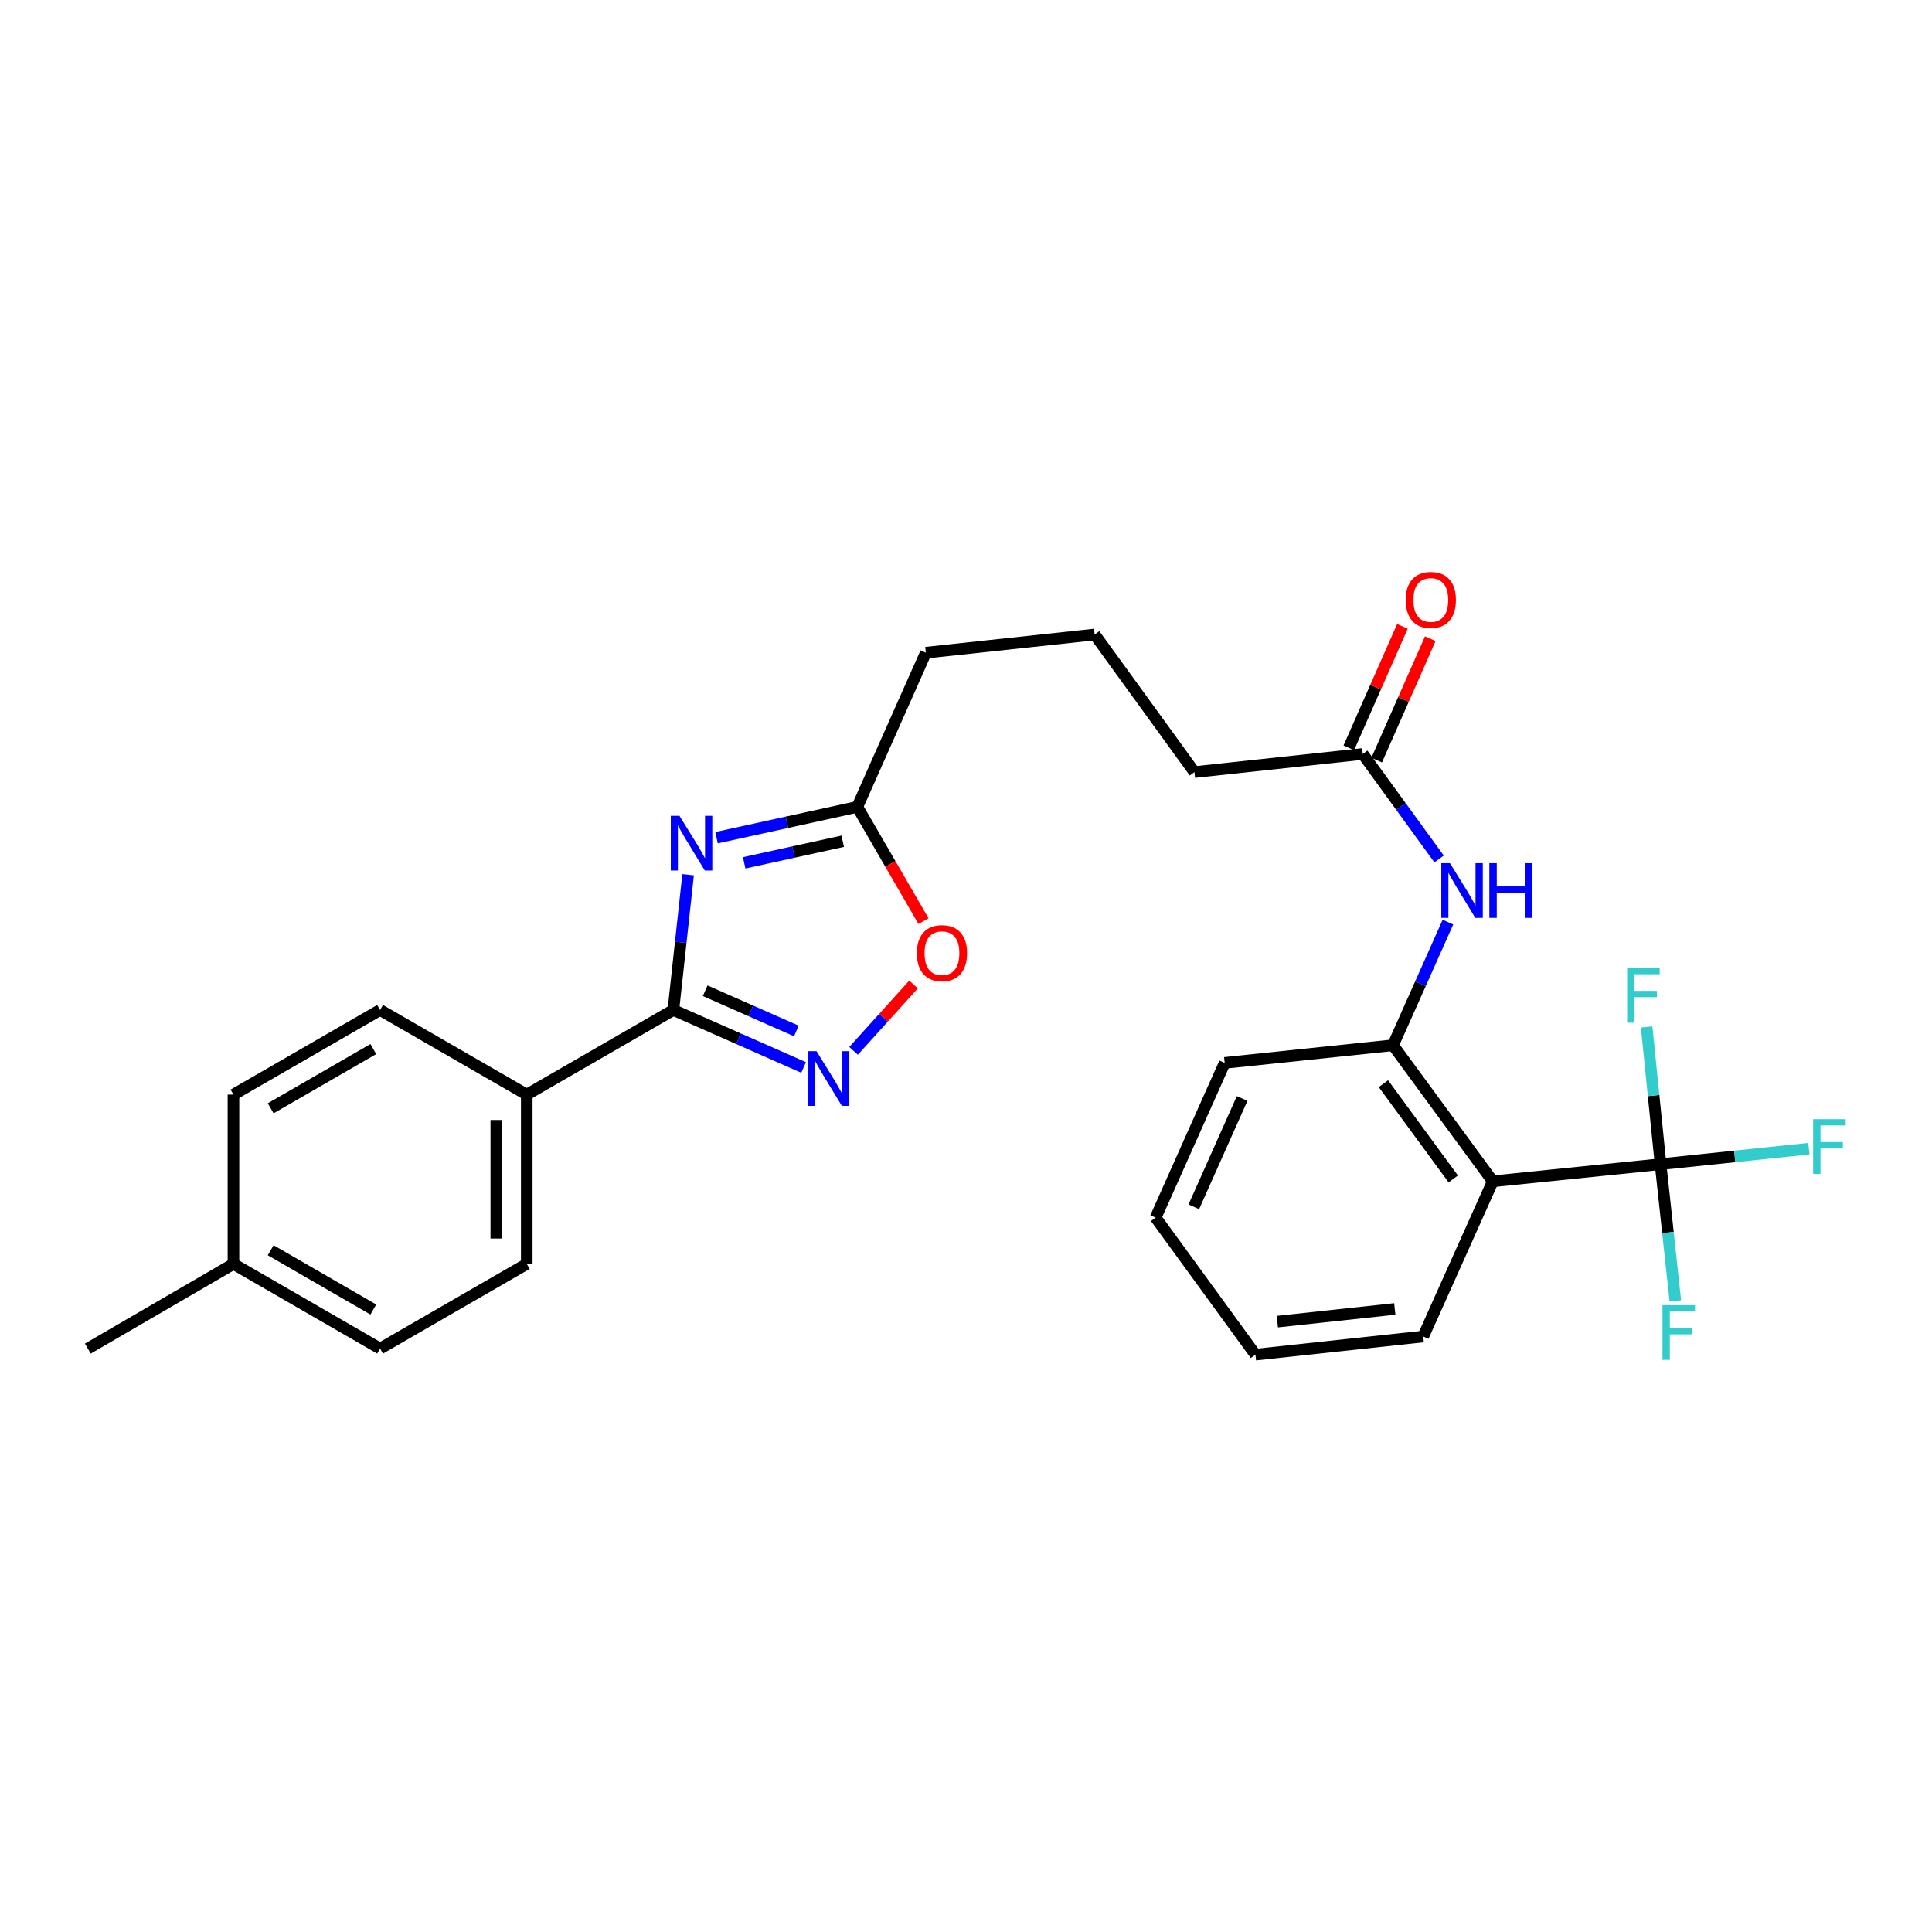 <?xml version='1.0' encoding='iso-8859-1'?>
<svg version='1.1' baseProfile='full'
              xmlns='http://www.w3.org/2000/svg'
                      xmlns:rdkit='http://www.rdkit.org/xml'
                      xmlns:xlink='http://www.w3.org/1999/xlink'
                  xml:space='preserve'
width='1000px' height='1000px' viewBox='0 0 1000 1000'>
<!-- END OF HEADER -->
<rect style='opacity:1.0;fill:#FFFFFF;stroke:none' width='1000' height='1000' x='0' y='0'> </rect>
<path class='bond-0' d='M 356.162,452.758 L 352.349,487.76' style='fill:none;fill-rule:evenodd;stroke:#0000FF;stroke-width:6px;stroke-linecap:butt;stroke-linejoin:miter;stroke-opacity:1' />
<path class='bond-0' d='M 352.349,487.76 L 348.535,522.762' style='fill:none;fill-rule:evenodd;stroke:#000000;stroke-width:6px;stroke-linecap:butt;stroke-linejoin:miter;stroke-opacity:1' />
<path class='bond-4' d='M 370.878,433.593 L 407.315,425.612' style='fill:none;fill-rule:evenodd;stroke:#0000FF;stroke-width:6px;stroke-linecap:butt;stroke-linejoin:miter;stroke-opacity:1' />
<path class='bond-4' d='M 407.315,425.612 L 443.752,417.631' style='fill:none;fill-rule:evenodd;stroke:#000000;stroke-width:6px;stroke-linecap:butt;stroke-linejoin:miter;stroke-opacity:1' />
<path class='bond-4' d='M 385.182,446.6 L 410.688,441.013' style='fill:none;fill-rule:evenodd;stroke:#0000FF;stroke-width:6px;stroke-linecap:butt;stroke-linejoin:miter;stroke-opacity:1' />
<path class='bond-4' d='M 410.688,441.013 L 436.194,435.426' style='fill:none;fill-rule:evenodd;stroke:#000000;stroke-width:6px;stroke-linecap:butt;stroke-linejoin:miter;stroke-opacity:1' />
<path class='bond-1' d='M 348.535,522.762 L 382.239,537.64' style='fill:none;fill-rule:evenodd;stroke:#000000;stroke-width:6px;stroke-linecap:butt;stroke-linejoin:miter;stroke-opacity:1' />
<path class='bond-1' d='M 382.239,537.64 L 415.944,552.517' style='fill:none;fill-rule:evenodd;stroke:#0000FF;stroke-width:6px;stroke-linecap:butt;stroke-linejoin:miter;stroke-opacity:1' />
<path class='bond-1' d='M 365.013,512.802 L 388.606,523.216' style='fill:none;fill-rule:evenodd;stroke:#000000;stroke-width:6px;stroke-linecap:butt;stroke-linejoin:miter;stroke-opacity:1' />
<path class='bond-1' d='M 388.606,523.216 L 412.199,533.63' style='fill:none;fill-rule:evenodd;stroke:#0000FF;stroke-width:6px;stroke-linecap:butt;stroke-linejoin:miter;stroke-opacity:1' />
<path class='bond-8' d='M 348.535,522.762 L 272.649,566.565' style='fill:none;fill-rule:evenodd;stroke:#000000;stroke-width:6px;stroke-linecap:butt;stroke-linejoin:miter;stroke-opacity:1' />
<path class='bond-27' d='M 441.808,543.915 L 457.328,526.733' style='fill:none;fill-rule:evenodd;stroke:#0000FF;stroke-width:6px;stroke-linecap:butt;stroke-linejoin:miter;stroke-opacity:1' />
<path class='bond-27' d='M 457.328,526.733 L 472.848,509.552' style='fill:none;fill-rule:evenodd;stroke:#FF0000;stroke-width:6px;stroke-linecap:butt;stroke-linejoin:miter;stroke-opacity:1' />
<path class='bond-2' d='M 859.505,602.572 L 772.662,611.445' style='fill:none;fill-rule:evenodd;stroke:#000000;stroke-width:6px;stroke-linecap:butt;stroke-linejoin:miter;stroke-opacity:1' />
<path class='bond-11' d='M 859.505,602.572 L 855.899,567.057' style='fill:none;fill-rule:evenodd;stroke:#000000;stroke-width:6px;stroke-linecap:butt;stroke-linejoin:miter;stroke-opacity:1' />
<path class='bond-11' d='M 855.899,567.057 L 852.293,531.542' style='fill:none;fill-rule:evenodd;stroke:#33CCCC;stroke-width:6px;stroke-linecap:butt;stroke-linejoin:miter;stroke-opacity:1' />
<path class='bond-12' d='M 859.505,602.572 L 897.89,598.564' style='fill:none;fill-rule:evenodd;stroke:#000000;stroke-width:6px;stroke-linecap:butt;stroke-linejoin:miter;stroke-opacity:1' />
<path class='bond-12' d='M 897.89,598.564 L 936.275,594.555' style='fill:none;fill-rule:evenodd;stroke:#33CCCC;stroke-width:6px;stroke-linecap:butt;stroke-linejoin:miter;stroke-opacity:1' />
<path class='bond-13' d='M 859.505,602.572 L 863.326,637.959' style='fill:none;fill-rule:evenodd;stroke:#000000;stroke-width:6px;stroke-linecap:butt;stroke-linejoin:miter;stroke-opacity:1' />
<path class='bond-13' d='M 863.326,637.959 L 867.147,673.345' style='fill:none;fill-rule:evenodd;stroke:#33CCCC;stroke-width:6px;stroke-linecap:butt;stroke-linejoin:miter;stroke-opacity:1' />
<path class='bond-3' d='M 772.662,611.445 L 721.02,541.016' style='fill:none;fill-rule:evenodd;stroke:#000000;stroke-width:6px;stroke-linecap:butt;stroke-linejoin:miter;stroke-opacity:1' />
<path class='bond-3' d='M 752.201,610.203 L 716.052,560.903' style='fill:none;fill-rule:evenodd;stroke:#000000;stroke-width:6px;stroke-linecap:butt;stroke-linejoin:miter;stroke-opacity:1' />
<path class='bond-19' d='M 772.662,611.445 L 736.654,691.781' style='fill:none;fill-rule:evenodd;stroke:#000000;stroke-width:6px;stroke-linecap:butt;stroke-linejoin:miter;stroke-opacity:1' />
<path class='bond-6' d='M 443.752,417.631 L 460.874,447.198' style='fill:none;fill-rule:evenodd;stroke:#000000;stroke-width:6px;stroke-linecap:butt;stroke-linejoin:miter;stroke-opacity:1' />
<path class='bond-6' d='M 460.874,447.198 L 477.996,476.766' style='fill:none;fill-rule:evenodd;stroke:#FF0000;stroke-width:6px;stroke-linecap:butt;stroke-linejoin:miter;stroke-opacity:1' />
<path class='bond-20' d='M 443.752,417.631 L 479.216,337.829' style='fill:none;fill-rule:evenodd;stroke:#000000;stroke-width:6px;stroke-linecap:butt;stroke-linejoin:miter;stroke-opacity:1' />
<path class='bond-5' d='M 721.02,541.016 L 735.236,509.151' style='fill:none;fill-rule:evenodd;stroke:#000000;stroke-width:6px;stroke-linecap:butt;stroke-linejoin:miter;stroke-opacity:1' />
<path class='bond-5' d='M 735.236,509.151 L 749.452,477.286' style='fill:none;fill-rule:evenodd;stroke:#0000FF;stroke-width:6px;stroke-linecap:butt;stroke-linejoin:miter;stroke-opacity:1' />
<path class='bond-21' d='M 721.02,541.016 L 633.896,550.142' style='fill:none;fill-rule:evenodd;stroke:#000000;stroke-width:6px;stroke-linecap:butt;stroke-linejoin:miter;stroke-opacity:1' />
<path class='bond-7' d='M 744.864,444.589 L 725.112,417.42' style='fill:none;fill-rule:evenodd;stroke:#0000FF;stroke-width:6px;stroke-linecap:butt;stroke-linejoin:miter;stroke-opacity:1' />
<path class='bond-7' d='M 725.112,417.42 L 705.359,390.251' style='fill:none;fill-rule:evenodd;stroke:#000000;stroke-width:6px;stroke-linecap:butt;stroke-linejoin:miter;stroke-opacity:1' />
<path class='bond-14' d='M 272.649,566.565 L 272.649,654.205' style='fill:none;fill-rule:evenodd;stroke:#000000;stroke-width:6px;stroke-linecap:butt;stroke-linejoin:miter;stroke-opacity:1' />
<path class='bond-14' d='M 256.883,579.711 L 256.883,641.059' style='fill:none;fill-rule:evenodd;stroke:#000000;stroke-width:6px;stroke-linecap:butt;stroke-linejoin:miter;stroke-opacity:1' />
<path class='bond-15' d='M 272.649,566.565 L 196.728,522.762' style='fill:none;fill-rule:evenodd;stroke:#000000;stroke-width:6px;stroke-linecap:butt;stroke-linejoin:miter;stroke-opacity:1' />
<path class='bond-9' d='M 705.359,390.251 L 618.235,399.631' style='fill:none;fill-rule:evenodd;stroke:#000000;stroke-width:6px;stroke-linecap:butt;stroke-linejoin:miter;stroke-opacity:1' />
<path class='bond-10' d='M 712.571,393.433 L 726.442,362.003' style='fill:none;fill-rule:evenodd;stroke:#000000;stroke-width:6px;stroke-linecap:butt;stroke-linejoin:miter;stroke-opacity:1' />
<path class='bond-10' d='M 726.442,362.003 L 740.313,330.573' style='fill:none;fill-rule:evenodd;stroke:#FF0000;stroke-width:6px;stroke-linecap:butt;stroke-linejoin:miter;stroke-opacity:1' />
<path class='bond-10' d='M 698.147,387.068 L 712.019,355.638' style='fill:none;fill-rule:evenodd;stroke:#000000;stroke-width:6px;stroke-linecap:butt;stroke-linejoin:miter;stroke-opacity:1' />
<path class='bond-10' d='M 712.019,355.638 L 725.89,324.207' style='fill:none;fill-rule:evenodd;stroke:#FF0000;stroke-width:6px;stroke-linecap:butt;stroke-linejoin:miter;stroke-opacity:1' />
<path class='bond-17' d='M 272.649,654.205 L 196.728,698.034' style='fill:none;fill-rule:evenodd;stroke:#000000;stroke-width:6px;stroke-linecap:butt;stroke-linejoin:miter;stroke-opacity:1' />
<path class='bond-16' d='M 196.728,522.762 L 120.841,566.565' style='fill:none;fill-rule:evenodd;stroke:#000000;stroke-width:6px;stroke-linecap:butt;stroke-linejoin:miter;stroke-opacity:1' />
<path class='bond-16' d='M 193.226,542.987 L 140.106,573.649' style='fill:none;fill-rule:evenodd;stroke:#000000;stroke-width:6px;stroke-linecap:butt;stroke-linejoin:miter;stroke-opacity:1' />
<path class='bond-18' d='M 120.841,566.565 L 120.841,654.205' style='fill:none;fill-rule:evenodd;stroke:#000000;stroke-width:6px;stroke-linecap:butt;stroke-linejoin:miter;stroke-opacity:1' />
<path class='bond-28' d='M 196.728,698.034 L 120.841,654.205' style='fill:none;fill-rule:evenodd;stroke:#000000;stroke-width:6px;stroke-linecap:butt;stroke-linejoin:miter;stroke-opacity:1' />
<path class='bond-28' d='M 193.23,677.808 L 140.109,647.127' style='fill:none;fill-rule:evenodd;stroke:#000000;stroke-width:6px;stroke-linecap:butt;stroke-linejoin:miter;stroke-opacity:1' />
<path class='bond-24' d='M 120.841,654.205 L 45.455,698.034' style='fill:none;fill-rule:evenodd;stroke:#000000;stroke-width:6px;stroke-linecap:butt;stroke-linejoin:miter;stroke-opacity:1' />
<path class='bond-29' d='M 736.654,691.781 L 649.811,701.161' style='fill:none;fill-rule:evenodd;stroke:#000000;stroke-width:6px;stroke-linecap:butt;stroke-linejoin:miter;stroke-opacity:1' />
<path class='bond-29' d='M 721.935,677.513 L 661.144,684.08' style='fill:none;fill-rule:evenodd;stroke:#000000;stroke-width:6px;stroke-linecap:butt;stroke-linejoin:miter;stroke-opacity:1' />
<path class='bond-23' d='M 479.216,337.829 L 566.594,328.422' style='fill:none;fill-rule:evenodd;stroke:#000000;stroke-width:6px;stroke-linecap:butt;stroke-linejoin:miter;stroke-opacity:1' />
<path class='bond-26' d='M 633.896,550.142 L 598.152,630.233' style='fill:none;fill-rule:evenodd;stroke:#000000;stroke-width:6px;stroke-linecap:butt;stroke-linejoin:miter;stroke-opacity:1' />
<path class='bond-26' d='M 642.932,568.581 L 617.91,624.645' style='fill:none;fill-rule:evenodd;stroke:#000000;stroke-width:6px;stroke-linecap:butt;stroke-linejoin:miter;stroke-opacity:1' />
<path class='bond-22' d='M 618.235,399.631 L 566.594,328.422' style='fill:none;fill-rule:evenodd;stroke:#000000;stroke-width:6px;stroke-linecap:butt;stroke-linejoin:miter;stroke-opacity:1' />
<path class='bond-25' d='M 649.811,701.161 L 598.152,630.233' style='fill:none;fill-rule:evenodd;stroke:#000000;stroke-width:6px;stroke-linecap:butt;stroke-linejoin:miter;stroke-opacity:1' />
<path  class='atom-0' d='M 351.682 422.267
L 360.962 437.267
Q 361.882 438.747, 363.362 441.427
Q 364.842 444.107, 364.922 444.267
L 364.922 422.267
L 368.682 422.267
L 368.682 450.587
L 364.802 450.587
L 354.842 434.187
Q 353.682 432.267, 352.442 430.067
Q 351.242 427.867, 350.882 427.187
L 350.882 450.587
L 347.202 450.587
L 347.202 422.267
L 351.682 422.267
' fill='#0000FF'/>
<path  class='atom-2' d='M 422.619 544.067
L 431.899 559.067
Q 432.819 560.547, 434.299 563.227
Q 435.779 565.907, 435.859 566.067
L 435.859 544.067
L 439.619 544.067
L 439.619 572.387
L 435.739 572.387
L 425.779 555.987
Q 424.619 554.067, 423.379 551.867
Q 422.179 549.667, 421.819 548.987
L 421.819 572.387
L 418.139 572.387
L 418.139 544.067
L 422.619 544.067
' fill='#0000FF'/>
<path  class='atom-7' d='M 474.554 493.352
Q 474.554 486.552, 477.914 482.752
Q 481.274 478.952, 487.554 478.952
Q 493.834 478.952, 497.194 482.752
Q 500.554 486.552, 500.554 493.352
Q 500.554 500.232, 497.154 504.152
Q 493.754 508.032, 487.554 508.032
Q 481.314 508.032, 477.914 504.152
Q 474.554 500.272, 474.554 493.352
M 487.554 504.832
Q 491.874 504.832, 494.194 501.952
Q 496.554 499.032, 496.554 493.352
Q 496.554 487.792, 494.194 484.992
Q 491.874 482.152, 487.554 482.152
Q 483.234 482.152, 480.874 484.952
Q 478.554 487.752, 478.554 493.352
Q 478.554 499.072, 480.874 501.952
Q 483.234 504.832, 487.554 504.832
' fill='#FF0000'/>
<path  class='atom-8' d='M 750.487 446.774
L 759.767 461.774
Q 760.687 463.254, 762.167 465.934
Q 763.647 468.614, 763.727 468.774
L 763.727 446.774
L 767.487 446.774
L 767.487 475.094
L 763.607 475.094
L 753.647 458.694
Q 752.487 456.774, 751.247 454.574
Q 750.047 452.374, 749.687 451.694
L 749.687 475.094
L 746.007 475.094
L 746.007 446.774
L 750.487 446.774
' fill='#0000FF'/>
<path  class='atom-8' d='M 770.887 446.774
L 774.727 446.774
L 774.727 458.814
L 789.207 458.814
L 789.207 446.774
L 793.047 446.774
L 793.047 475.094
L 789.207 475.094
L 789.207 462.014
L 774.727 462.014
L 774.727 475.094
L 770.887 475.094
L 770.887 446.774
' fill='#0000FF'/>
<path  class='atom-11' d='M 727.578 310.529
Q 727.578 303.729, 730.938 299.929
Q 734.298 296.129, 740.578 296.129
Q 746.858 296.129, 750.218 299.929
Q 753.578 303.729, 753.578 310.529
Q 753.578 317.409, 750.178 321.329
Q 746.778 325.209, 740.578 325.209
Q 734.338 325.209, 730.938 321.329
Q 727.578 317.449, 727.578 310.529
M 740.578 322.009
Q 744.898 322.009, 747.218 319.129
Q 749.578 316.209, 749.578 310.529
Q 749.578 304.969, 747.218 302.169
Q 744.898 299.329, 740.578 299.329
Q 736.258 299.329, 733.898 302.129
Q 731.578 304.929, 731.578 310.529
Q 731.578 316.249, 733.898 319.129
Q 736.258 322.009, 740.578 322.009
' fill='#FF0000'/>
<path  class='atom-12' d='M 842.212 501.026
L 859.052 501.026
L 859.052 504.266
L 846.012 504.266
L 846.012 512.866
L 857.612 512.866
L 857.612 516.146
L 846.012 516.146
L 846.012 529.346
L 842.212 529.346
L 842.212 501.026
' fill='#33CCCC'/>
<path  class='atom-13' d='M 938.471 579.286
L 955.311 579.286
L 955.311 582.526
L 942.271 582.526
L 942.271 591.126
L 953.871 591.126
L 953.871 594.406
L 942.271 594.406
L 942.271 607.606
L 938.471 607.606
L 938.471 579.286
' fill='#33CCCC'/>
<path  class='atom-14' d='M 860.492 675.536
L 877.332 675.536
L 877.332 678.776
L 864.292 678.776
L 864.292 687.376
L 875.892 687.376
L 875.892 690.656
L 864.292 690.656
L 864.292 703.856
L 860.492 703.856
L 860.492 675.536
' fill='#33CCCC'/>
</svg>
